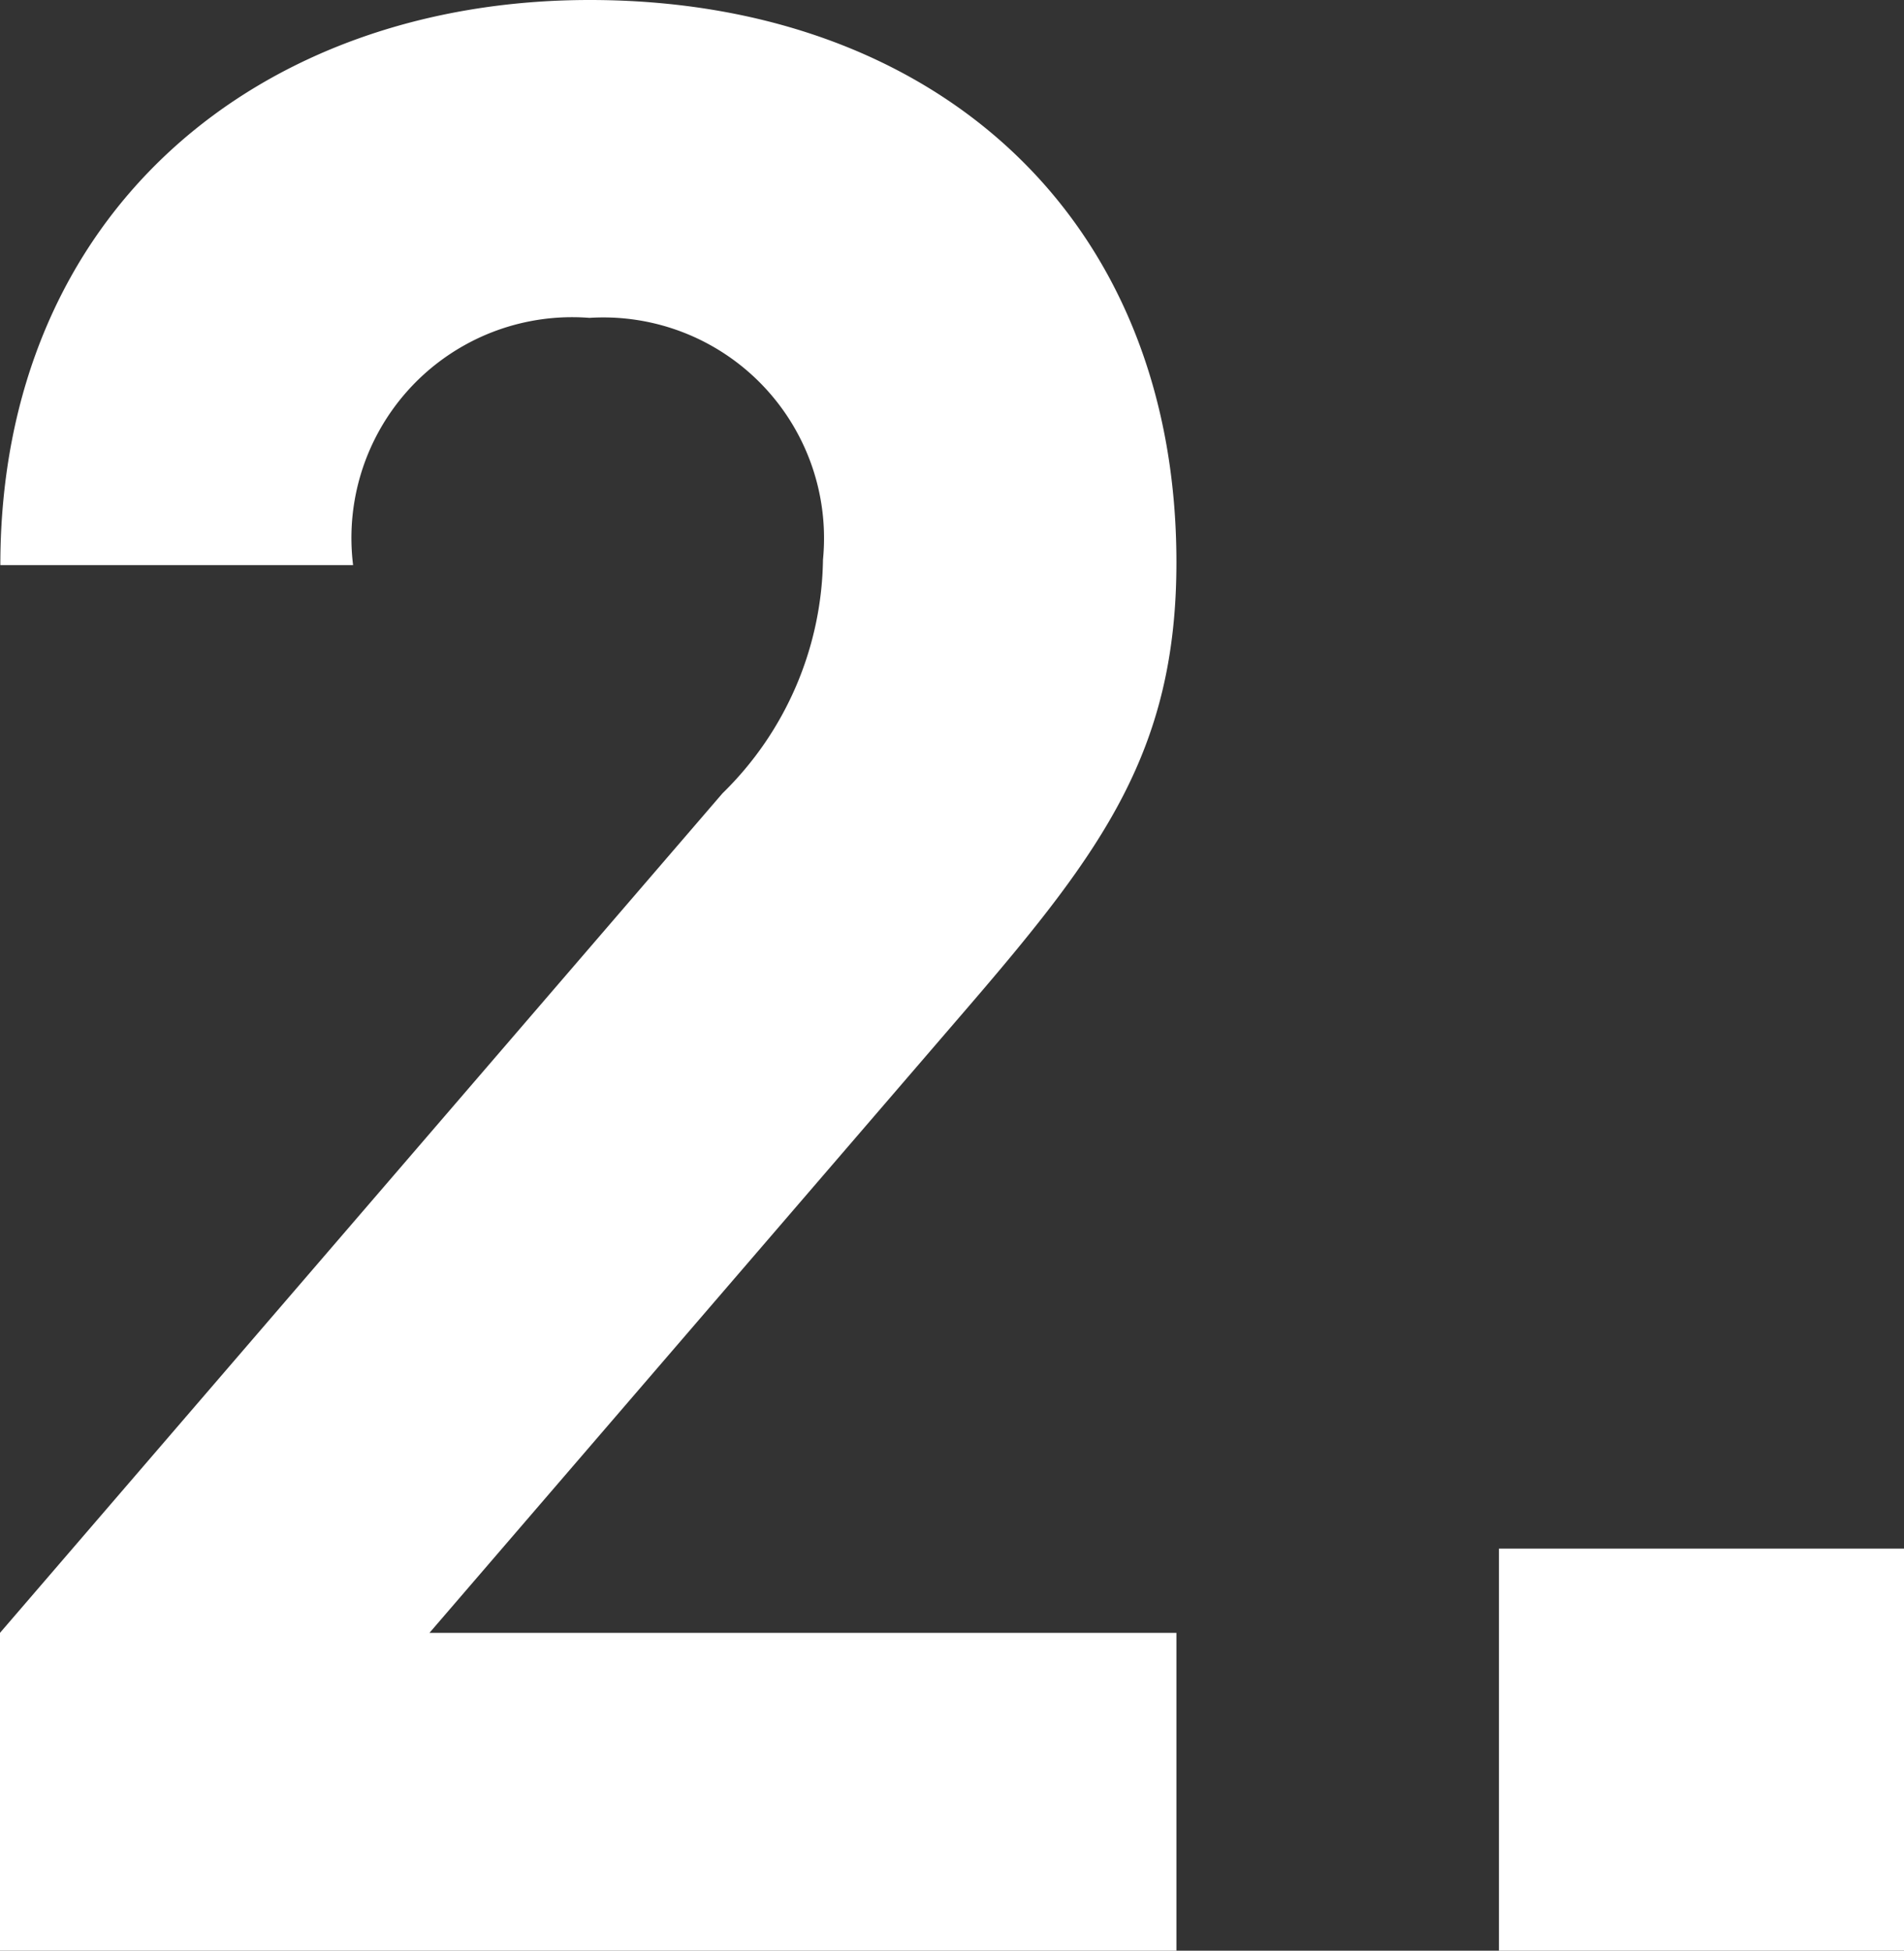 <svg xmlns="http://www.w3.org/2000/svg" width="22.432" height="22.976" viewBox="0 0 22.432 22.976"><rect x="0" y="0" width="22.432" height="22.976" fill="#333333" stroke="none"/><path d="M13.86 22.976v-3.744h-8.8l6.364-7.392c1.568-1.824 2.436-3.008 2.436-5.216C13.86 2.524 10.98 0 6.948 0 3.048 0 .004 2.5.004 6.656H4.16a2.6 2.6 0 012.784-2.912 2.6 2.6 0 012.752 2.848 3.921 3.921 0 01-1.184 2.752L0 19.232v3.744zm8.576 0V18.24H17.66v4.736z" fill="#fff"/></svg>